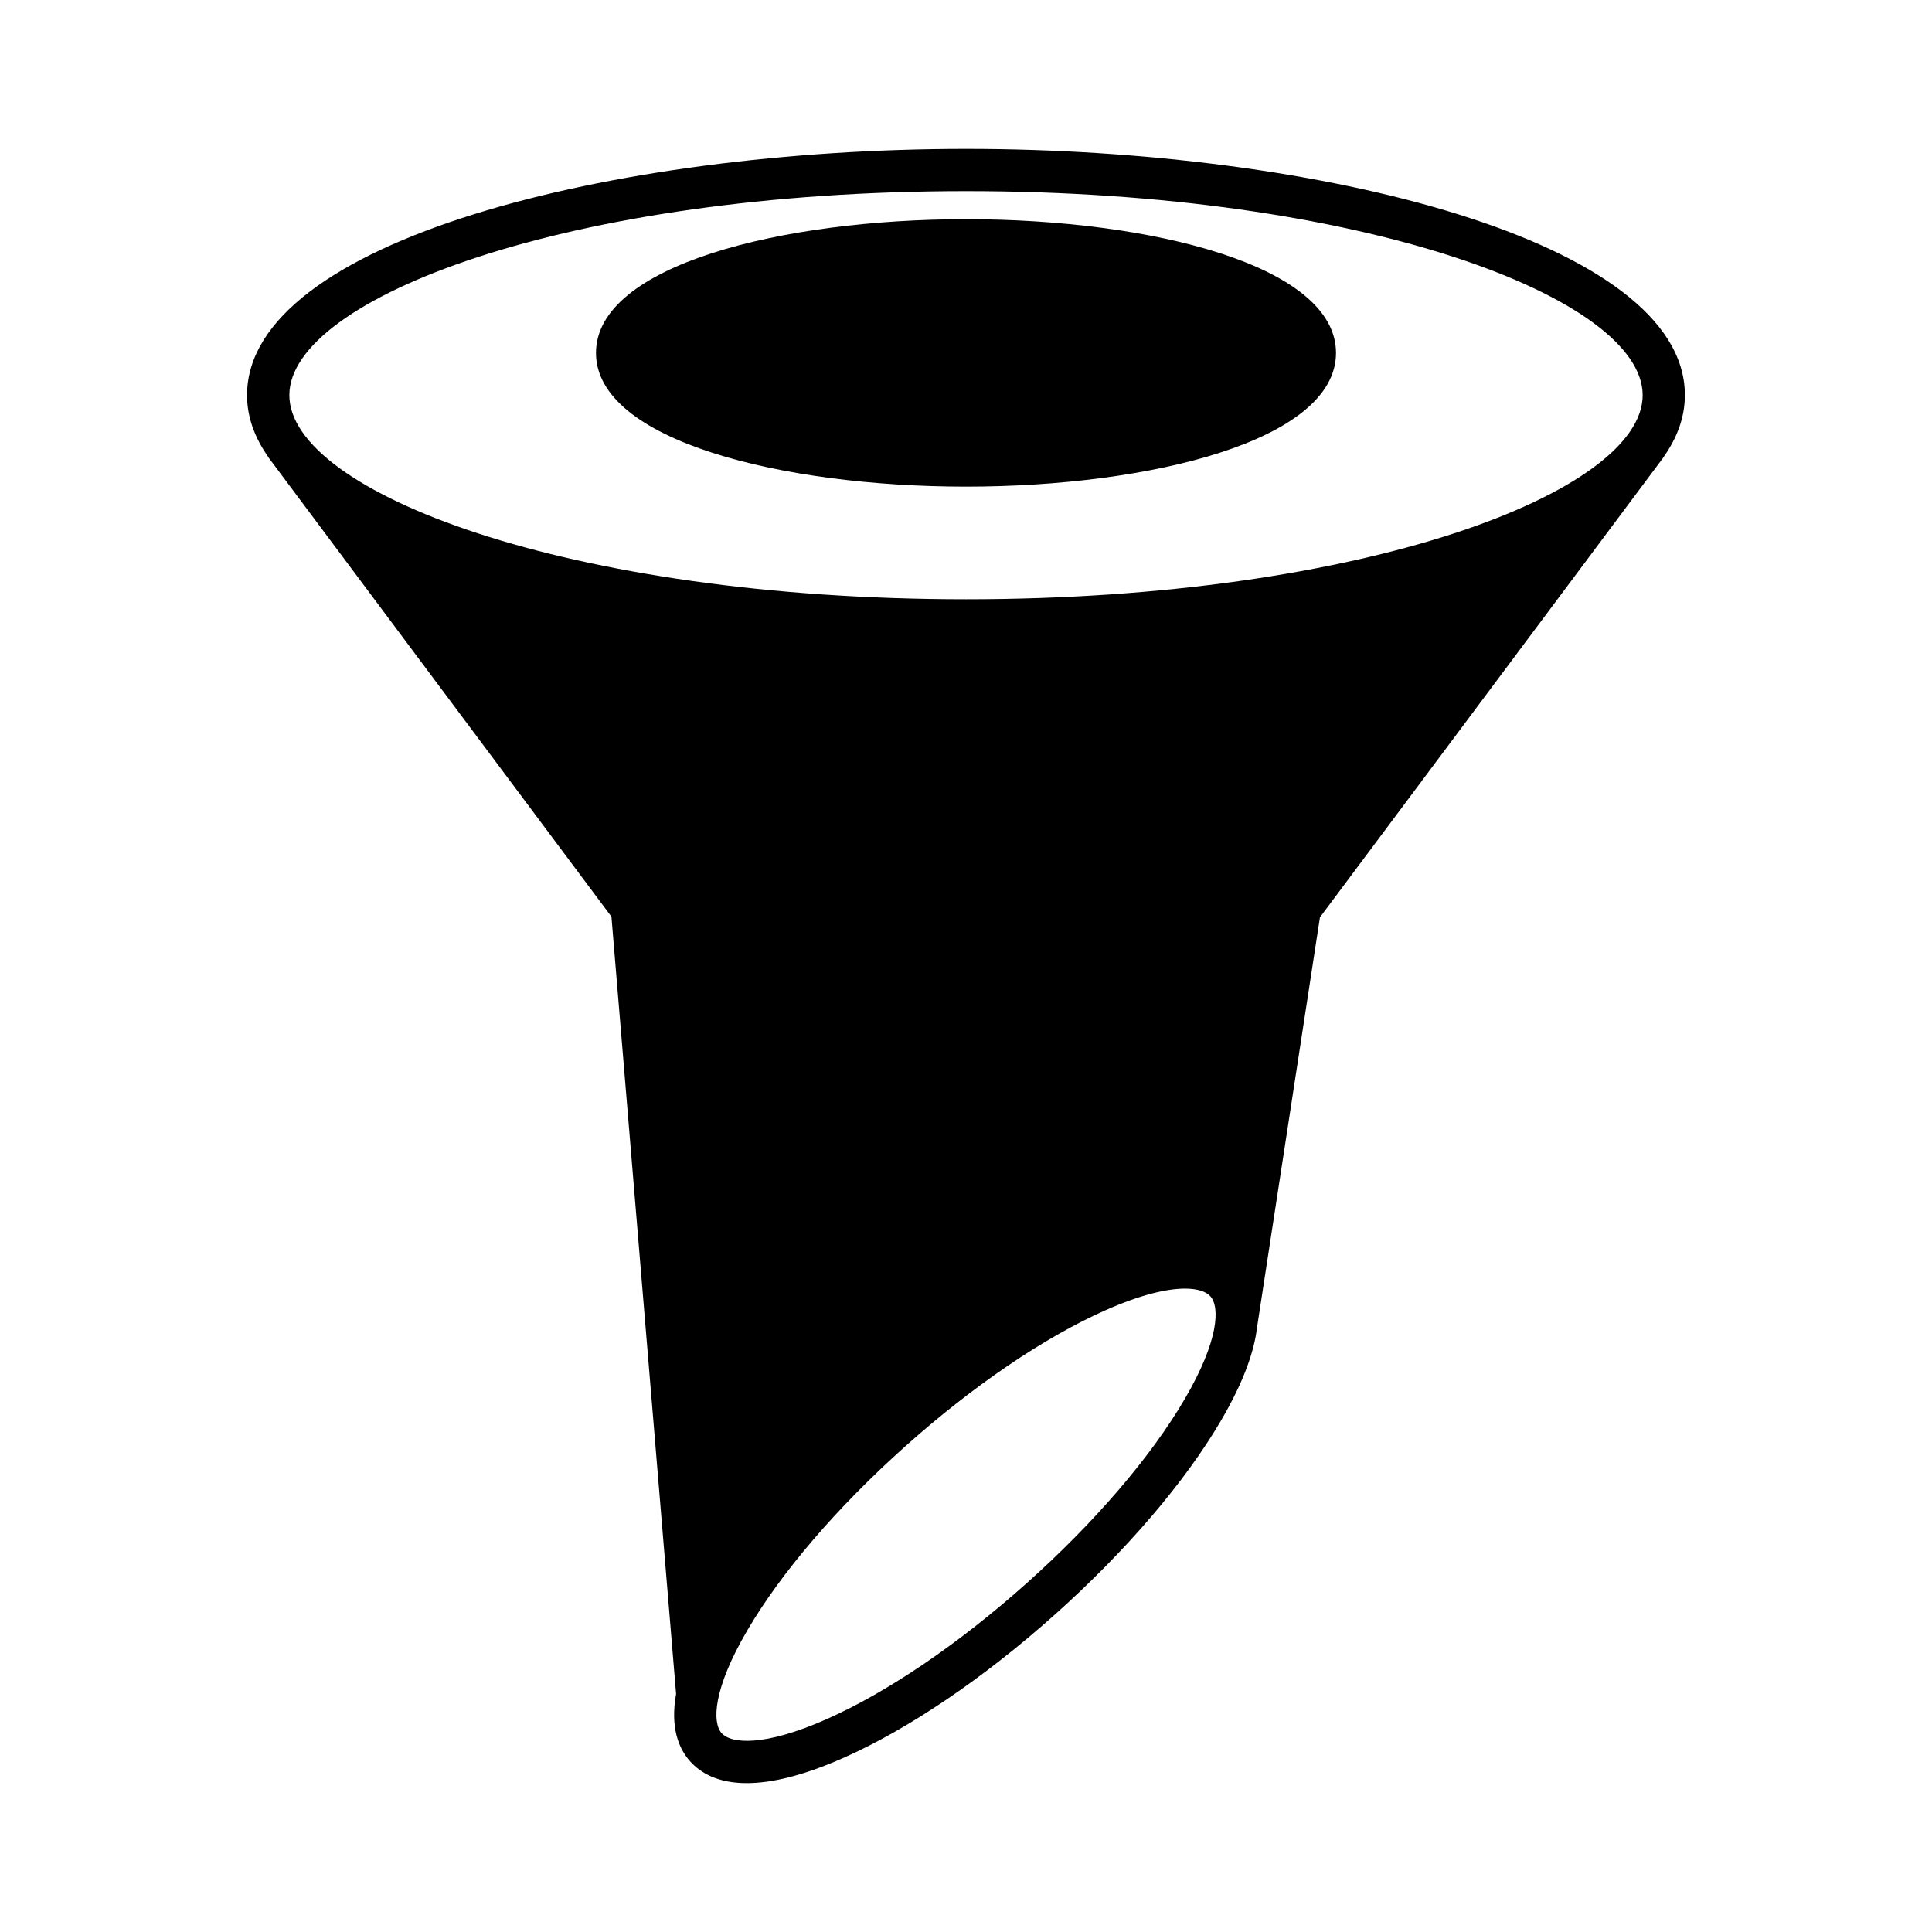 <?xml version="1.0" encoding="UTF-8"?>
<!-- Uploaded to: ICON Repo, www.svgrepo.com, Generator: ICON Repo Mixer Tools -->
<svg fill="#000000" width="800px" height="800px" version="1.1" viewBox="144 144 512 512" xmlns="http://www.w3.org/2000/svg">
 <g>
  <path d="m400 202.09c-48.73 0-98.055 12.172-98.055 35.438-0.004 23.262 49.324 35.434 98.055 35.434s98.055-12.172 98.055-35.434c0-23.266-49.324-35.438-98.055-35.438z"/>
  <path d="m590.51 248.73c0-40.859-96.863-65.273-190.52-65.273-93.648 0-190.52 24.418-190.52 65.273 0 5.773 1.996 11.207 5.578 16.301l-0.031 0.023 0.766 1.027c0.199 0.262 0.383 0.527 0.59 0.789l89.664 120.06 17.133 205.99c-1.594 8.934 0.703 14.48 3.715 17.848 2.742 3.074 7.348 5.785 15.023 5.781 6.277 0 14.613-1.809 25.668-6.715 17.297-7.668 37.195-21.164 56.027-38 18.84-16.836 34.469-35.105 44.016-51.438 6.055-10.355 8.777-18.375 9.504-24.59l16.676-108.71 89.758-120.18c0.25-0.312 0.473-0.633 0.711-0.949l0.68-0.91-0.027-0.02c3.586-5.098 5.582-10.531 5.582-16.305zm-132.54 266.02c-8.977 15.352-23.824 32.66-41.809 48.738-17.992 16.082-36.852 28.906-53.109 36.113-16.449 7.297-25.25 6.551-27.809 3.707-2.547-2.848-2.297-11.688 6.789-27.223 8.977-15.352 23.824-32.66 41.809-48.738 17.992-16.082 36.852-28.906 53.109-36.113 9.484-4.207 16.426-5.738 21.094-5.738 3.426 0 5.633 0.828 6.715 2.035 2.547 2.844 2.293 11.684-6.789 27.219zm-57.969-211.94c-105.68 0-179.32-28.5-179.32-54.078-0.004-25.578 73.637-54.078 179.32-54.078 105.68 0 179.32 28.5 179.32 54.078 0 25.578-73.641 54.078-179.32 54.078z"/>
 </g>
</svg>